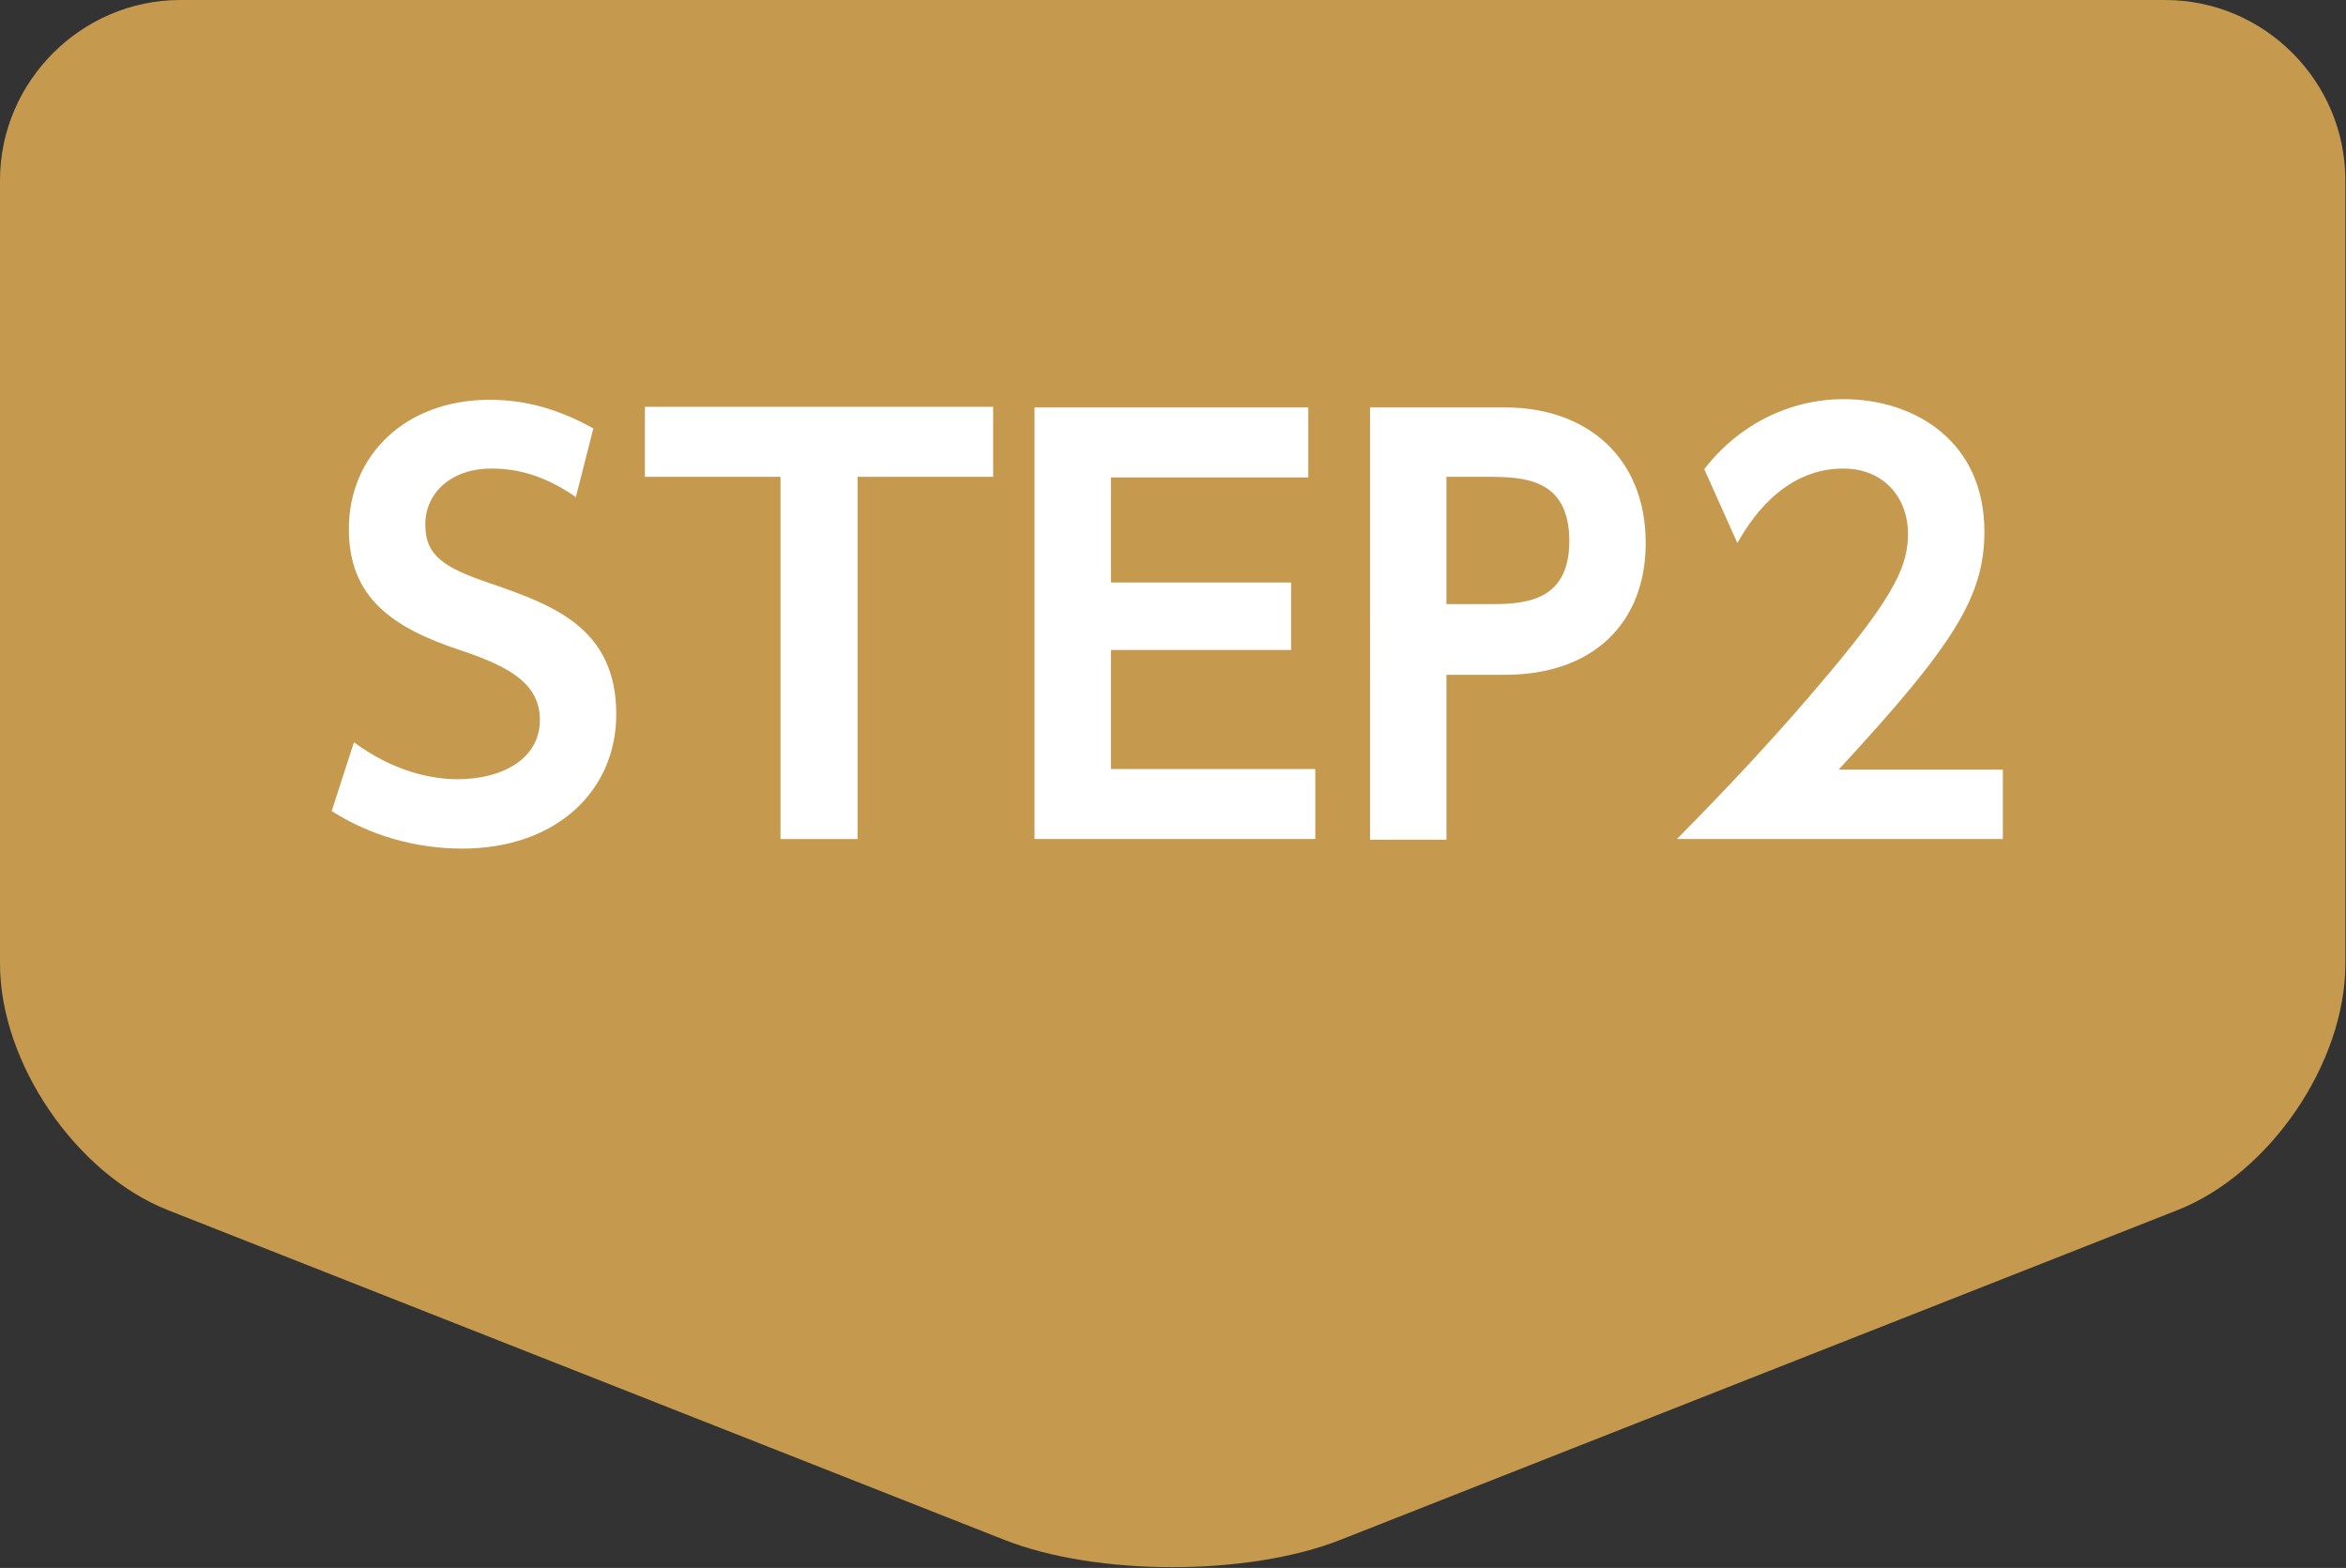 <?xml version="1.0" encoding="UTF-8"?><svg xmlns="http://www.w3.org/2000/svg" viewBox="0 0 36.85 24.63"><rect x="0" y="0" width="36.85" height="24.63" fill="#333333" stroke="none"/><defs><style>.d{fill:#fff;}.e{fill:#c5994e;}</style></defs><g id="a"/><g id="b"><g id="c"><g><path class="e" d="M2.64,19.01c-1.45-.57-2.64-2.32-2.64-3.87V2.83C0,1.28,1.28,0,2.83,0h31.18c1.56,0,2.83,1.28,2.83,2.83V15.14c0,1.56-1.19,3.3-2.64,3.87l-13.15,5.18c-1.45,.57-3.82,.57-5.27,0L2.64,19.01Z"/><g><path class="d" d="M9.05,7.81c-.48-.33-.9-.45-1.33-.45-.63,0-1.04,.38-1.04,.88s.31,.68,1.01,.92c.98,.34,1.99,.69,1.99,2.06,0,1.21-.95,2.11-2.42,2.11-.72,0-1.44-.2-2.05-.59l.35-1.08c.61,.45,1.2,.58,1.63,.58,.7,0,1.29-.32,1.29-.93,0-.54-.42-.82-1.23-1.09-1.1-.36-1.77-.84-1.77-1.91,0-1.16,.89-2.03,2.21-2.03,.59,0,1.11,.16,1.63,.45l-.28,1.1Z"/><path class="d" d="M13.47,13.18h-1.21V7.49h-2.13v-1.1h5.47v1.1h-2.13v5.69Z"/><path class="d" d="M20.28,9.14v1.07h-2.83v1.87h3.21v1.1h-4.41V6.4h4.3v1.1h-3.1v1.65h2.83Z"/><path class="d" d="M23.64,6.4c1.29,0,2.21,.79,2.21,2.13,0,1.26-.83,2.07-2.21,2.07h-.92v2.59h-1.2V6.4h2.12Zm-.29,3.09c.54,0,1.3,0,1.3-.99s-.72-1.01-1.3-1.01h-.63v2h.63Z"/><path class="d" d="M31.46,12.08v1.1h-5.12c.75-.76,1.56-1.61,2.42-2.64,1.03-1.23,1.21-1.68,1.21-2.16,0-.54-.36-1.02-1.02-1.02-.98,0-1.5,.89-1.66,1.17l-.52-1.16c.53-.69,1.33-1.1,2.19-1.1,1.1,0,2.21,.65,2.21,2.08,0,1.03-.49,1.79-2.29,3.74h2.58Z"/></g></g></g></g></svg>